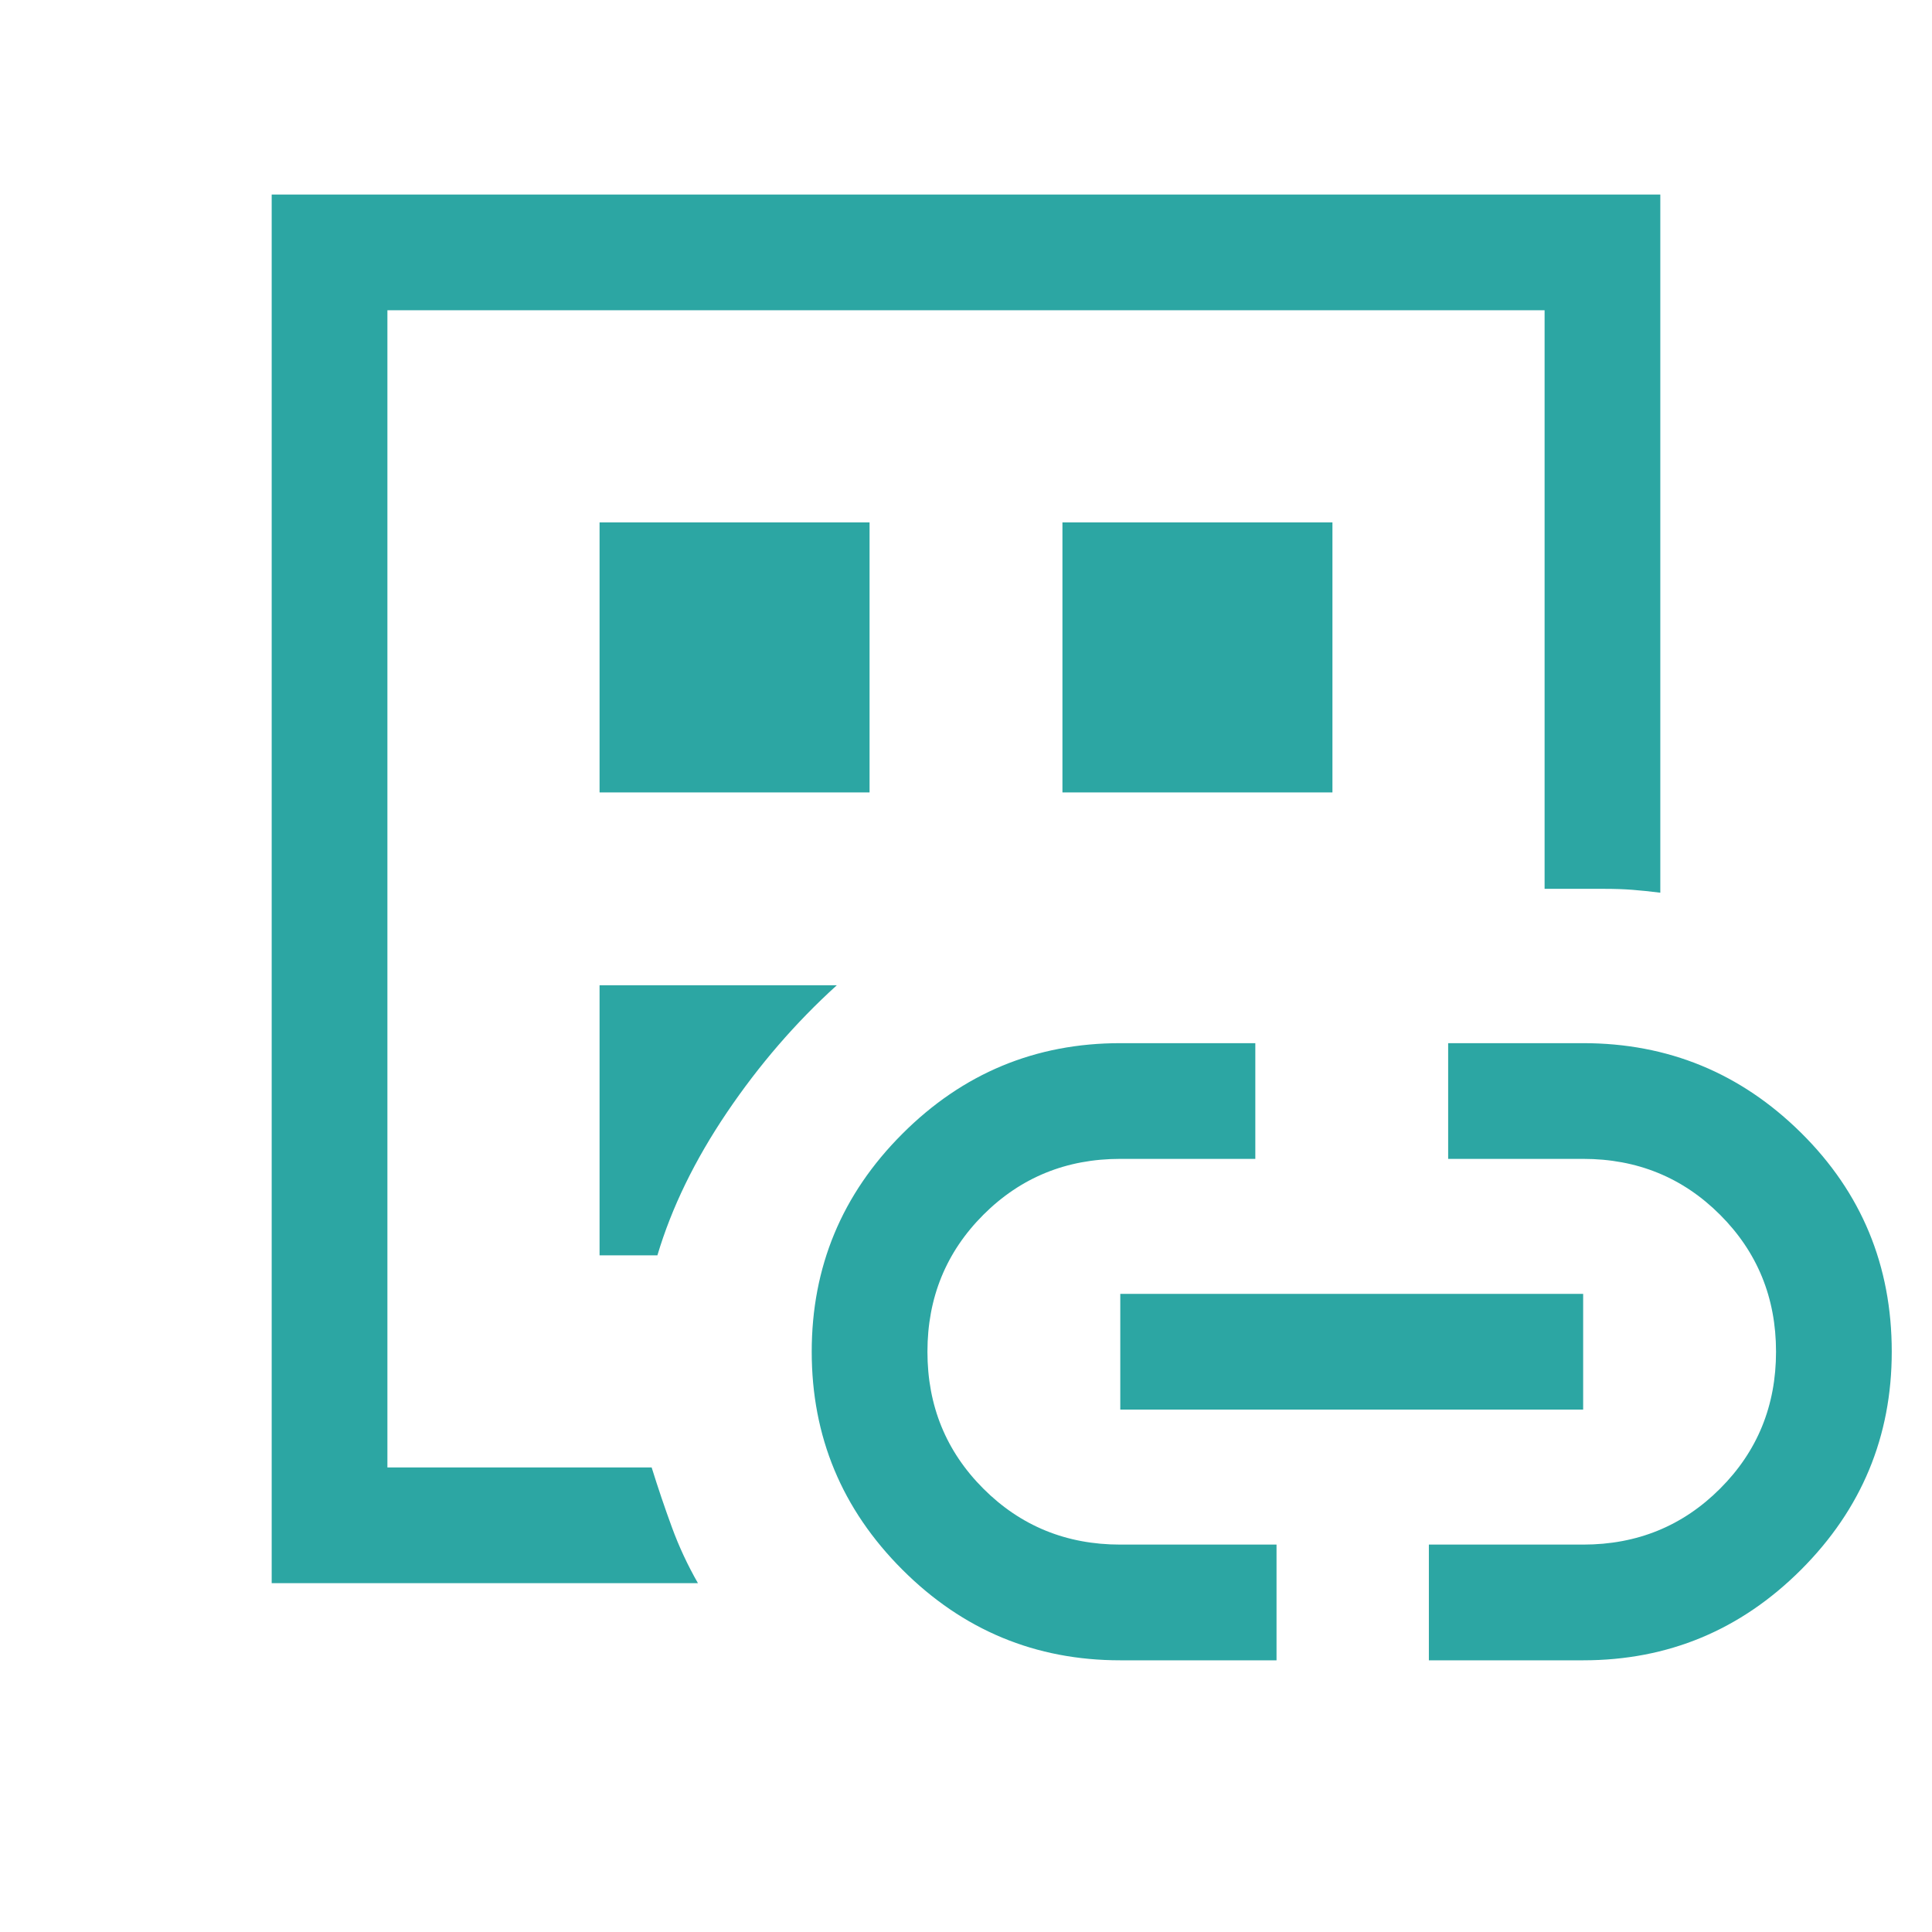 <svg width="48" height="48" viewBox="0 0 48 48" fill="none" xmlns="http://www.w3.org/2000/svg">
<path d="M6.75 39.333V4.833H41.25V22.179C40.994 22.147 40.763 22.123 40.555 22.107C40.347 22.091 40.116 22.083 39.86 22.083H38.375V7.708H9.625V36.458H16.19C16.349 36.969 16.517 37.465 16.693 37.944C16.868 38.423 17.084 38.886 17.34 39.333H6.75ZM9.625 33.583V36.458V7.708V33.583ZM14.896 31.188H16.333C16.685 30.006 17.26 28.824 18.058 27.642C18.857 26.46 19.767 25.406 20.79 24.479H14.896V31.188ZM14.896 19.688H21.604V12.979H14.896V19.688ZM27.833 41.25C25.725 41.25 23.92 40.499 22.419 38.998C20.917 37.496 20.167 35.692 20.167 33.583C20.167 31.475 20.917 29.67 22.419 28.169C23.92 26.667 25.725 25.917 27.833 25.917H31.188V28.792H27.833C26.492 28.792 25.358 29.255 24.431 30.181C23.505 31.108 23.042 32.242 23.042 33.583C23.042 34.925 23.505 36.059 24.431 36.985C25.358 37.912 26.492 38.375 27.833 38.375H31.715V41.25H27.833ZM26.396 19.688H33.104V12.979H26.396V19.688ZM27.833 35.021V32.146H39.333V35.021H27.833ZM35.5 41.25V38.375H39.333C40.675 38.375 41.809 37.912 42.735 36.985C43.662 36.059 44.125 34.925 44.125 33.583C44.125 32.242 43.662 31.108 42.735 30.181C41.809 29.255 40.675 28.792 39.333 28.792H35.979V25.917H39.333C41.442 25.917 43.246 26.659 44.748 28.145C46.249 29.63 47 31.443 47 33.583C47 35.692 46.249 37.496 44.748 38.998C43.246 40.499 41.442 41.25 39.333 41.25H35.5Z" fill="#2CA6A3"/>
</svg>
